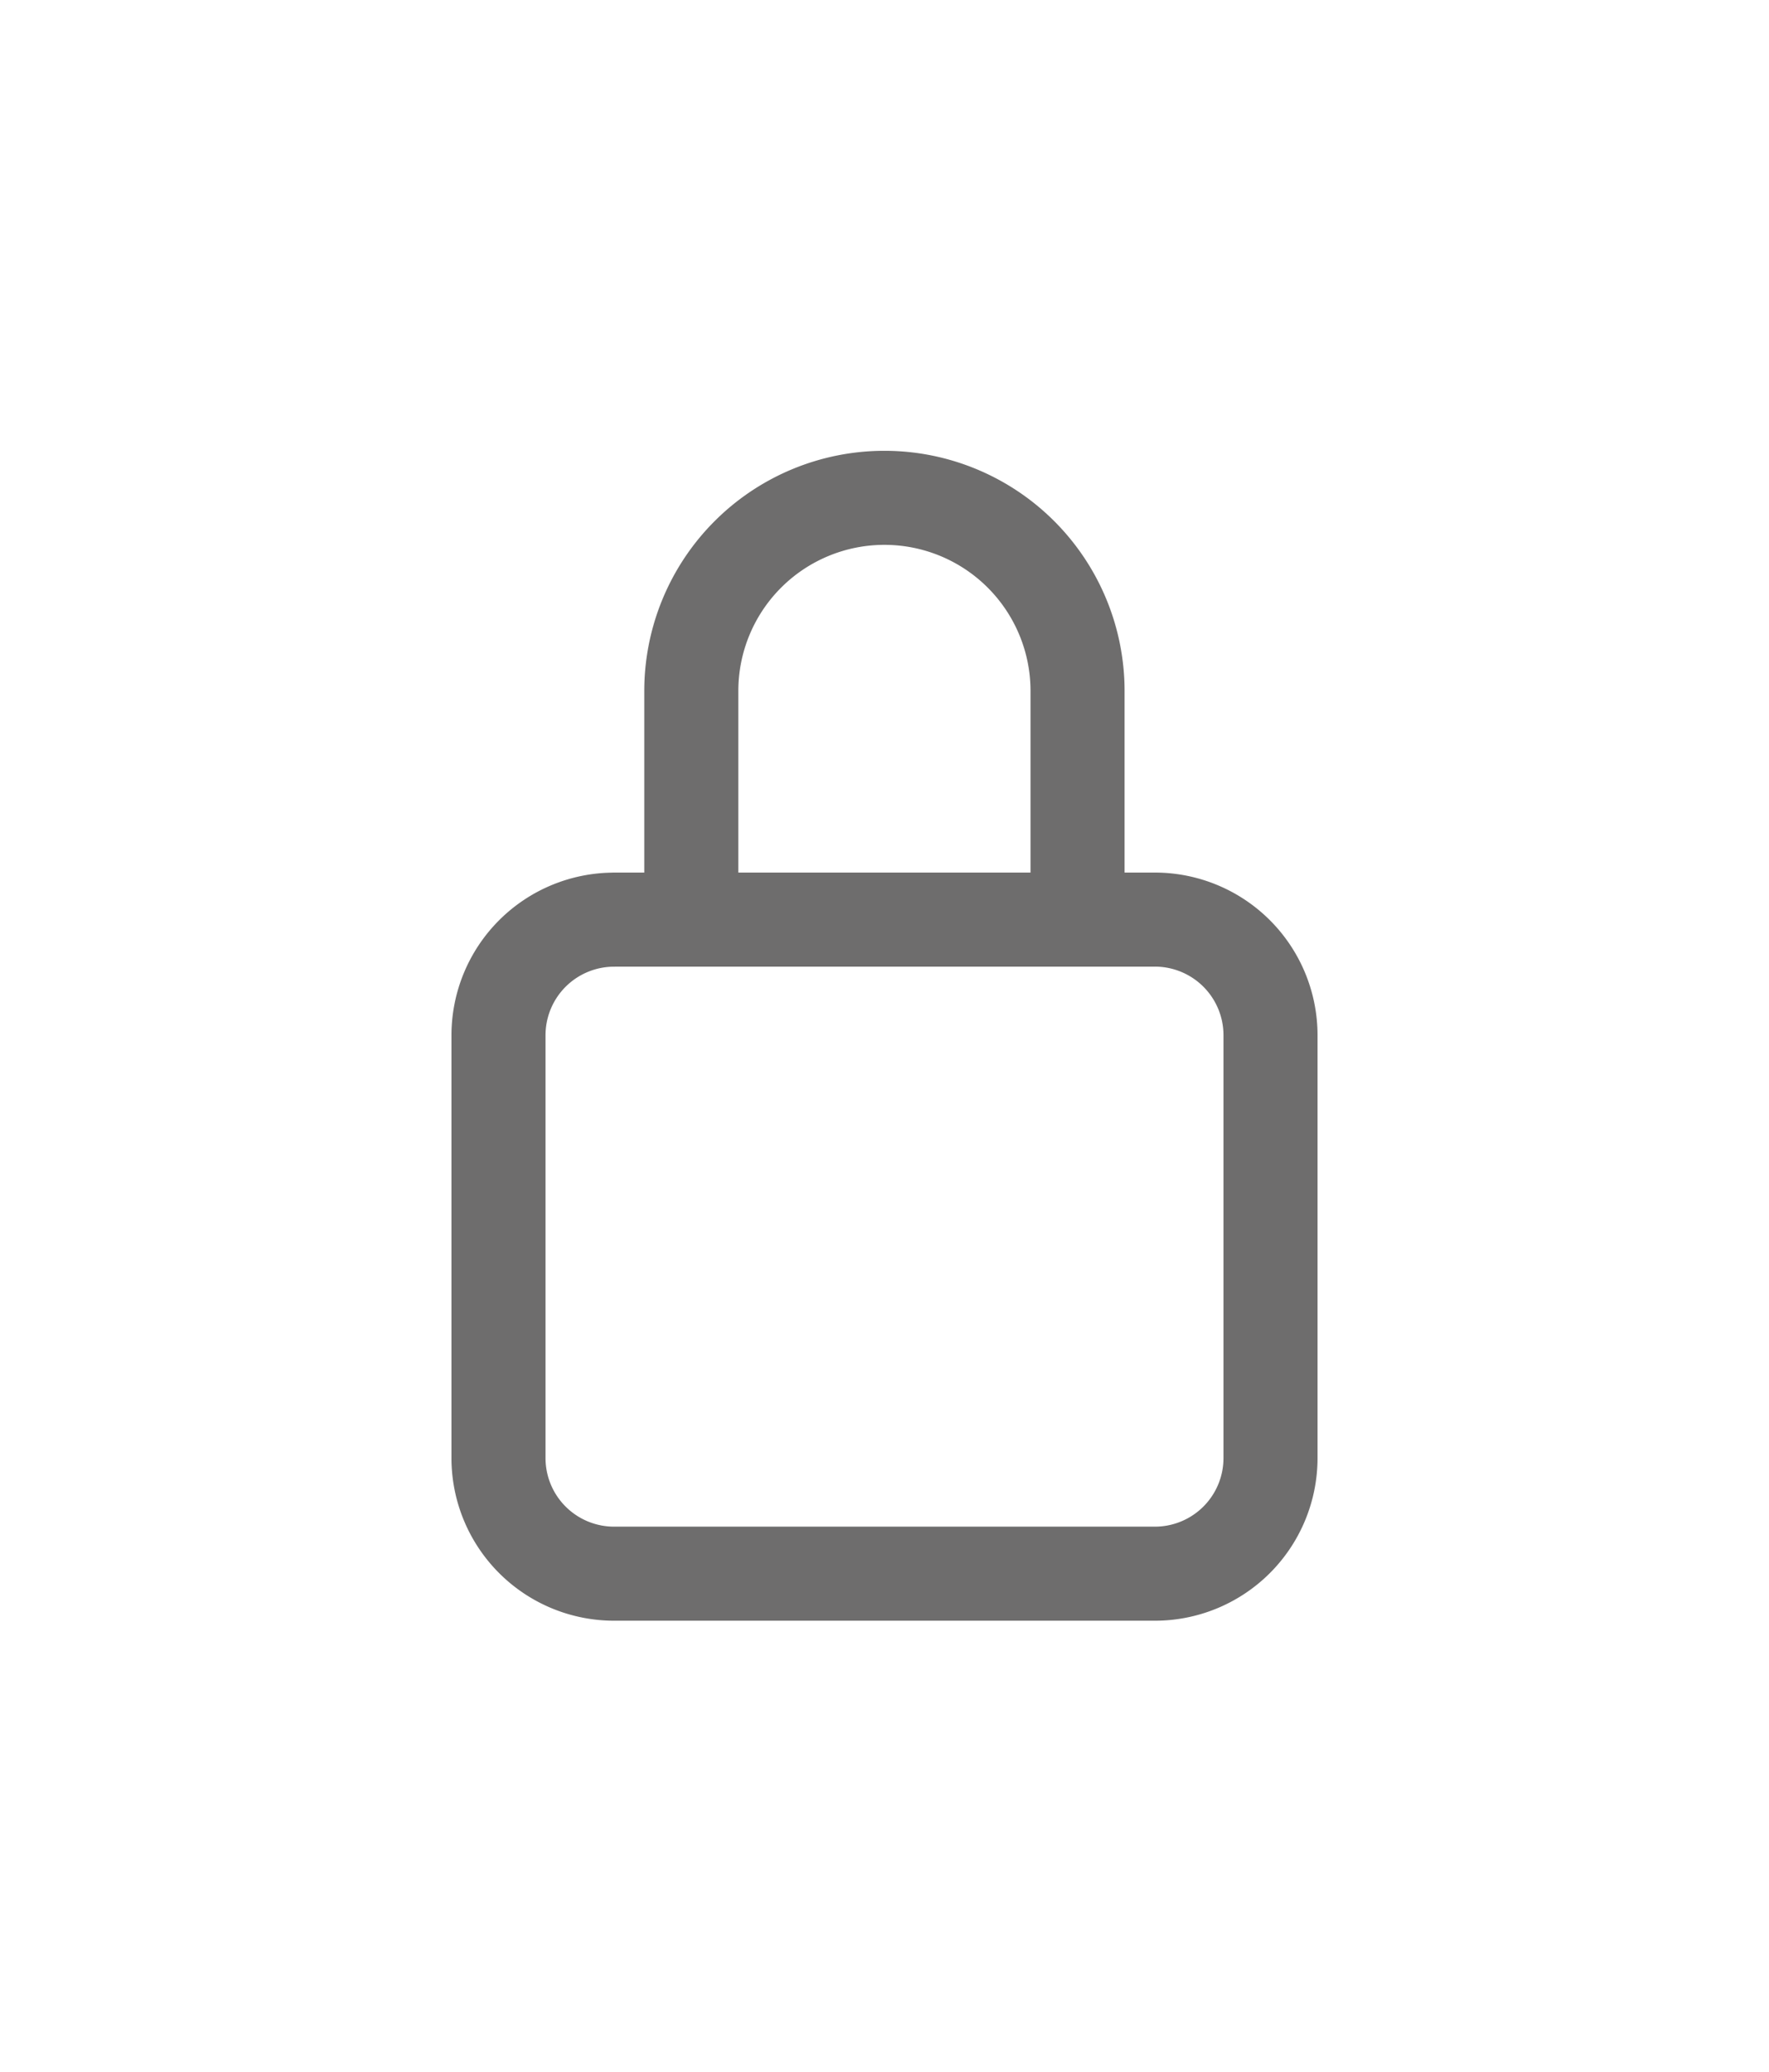 <svg xmlns="http://www.w3.org/2000/svg" xmlns:xlink="http://www.w3.org/1999/xlink" width="35.267" height="41.306" viewBox="0 0 35.267 41.306">
  <defs>
    <filter id="Path_34" x="3.848" y="0" width="27.571" height="28.266" filterUnits="userSpaceOnUse">
      <feOffset dx="4" dy="4" input="SourceAlpha"/>
      <feGaussianBlur stdDeviation="3" result="blur"/>
      <feFlood flood-opacity="0.161"/>
      <feComposite operator="in" in2="blur"/>
      <feComposite in="SourceGraphic"/>
    </filter>
    <filter id="Path_35" x="0" y="8.391" width="35.267" height="32.916" filterUnits="userSpaceOnUse">
      <feOffset dx="4" dy="4" input="SourceAlpha"/>
      <feGaussianBlur stdDeviation="3" result="blur-2"/>
      <feFlood flood-opacity="0.161"/>
      <feComposite operator="in" in2="blur-2"/>
      <feComposite in="SourceGraphic"/>
    </filter>
  </defs>
  <g id="lock-closed-outline" transform="translate(0.313 4.004)">
    <g transform="matrix(1, 0, 0, 1, -0.31, -4)" filter="url(#Path_34)">
      <path id="Path_34-2" data-name="Path 34" d="M18.009,10.325V5.77a3.848,3.848,0,0,0-7.7,0v4.554" transform="translate(-0.53 4)" fill="none" stroke="#6e6d6d" stroke-linecap="round" stroke-linejoin="round" stroke-width="1.875"/>
    </g>
    <g transform="matrix(1, 0, 0, 1, -0.31, -4)" filter="url(#Path_35)">
      <path id="Path_35-2" data-name="Path 35" d="M7.934,12.188H18.708a2.305,2.305,0,0,1,2.308,2.3v8.439a2.305,2.305,0,0,1-2.308,2.3H7.934a2.305,2.305,0,0,1-2.309-2.3V14.489a2.305,2.305,0,0,1,2.309-2.3Z" transform="translate(0.31 2.14)" fill="none" stroke="#6e6d6d" stroke-linecap="round" stroke-linejoin="round" stroke-width="1.875"/>
    </g>
  </g>
</svg>
